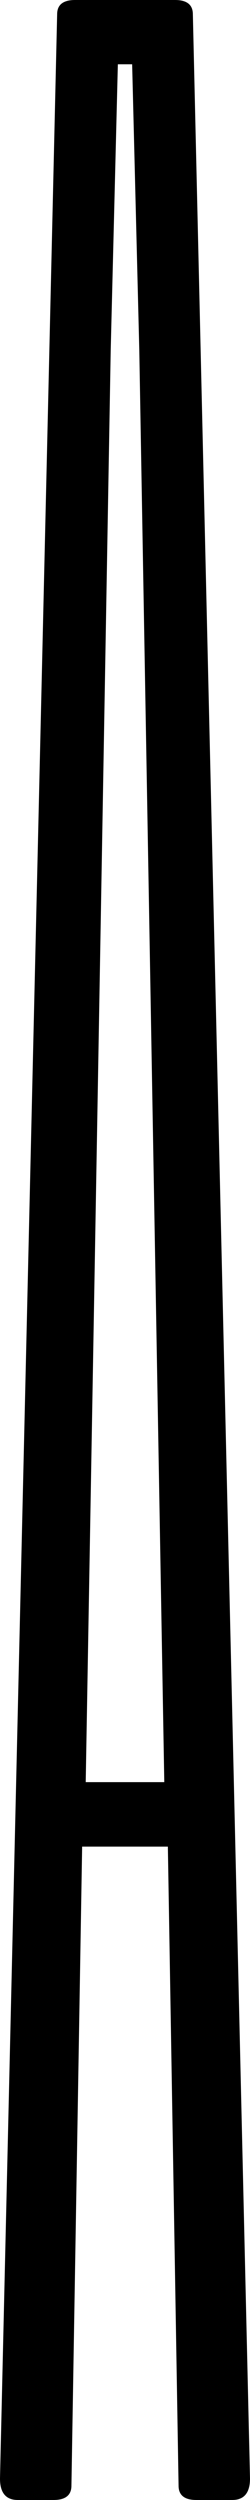 <svg xmlns="http://www.w3.org/2000/svg" viewBox="0 0 26.6 266"><g id="Ebene_2" data-name="Ebene 2"><g id="Ebene_1-2" data-name="Ebene 1"><path id="Shape" d="M26.6,263.72c0,1.52-.63,2.28-1.9,2.28H20.9c-1.27,0-1.9-.51-1.9-1.52l-1.14-68H8.74l-1.14,68c0,1-.63,1.52-1.9,1.52H1.9c-1.27,0-1.9-.76-1.9-2.28L6.08,1.52C6.08.51,6.71,0,8,0H18.62c1.27,0,1.9.51,1.9,1.52Zm-9.12-74.1L14.82,37.24l-.76-30.4H12.54l-.76,30.4L9.12,189.62Z"/></g></g></svg>